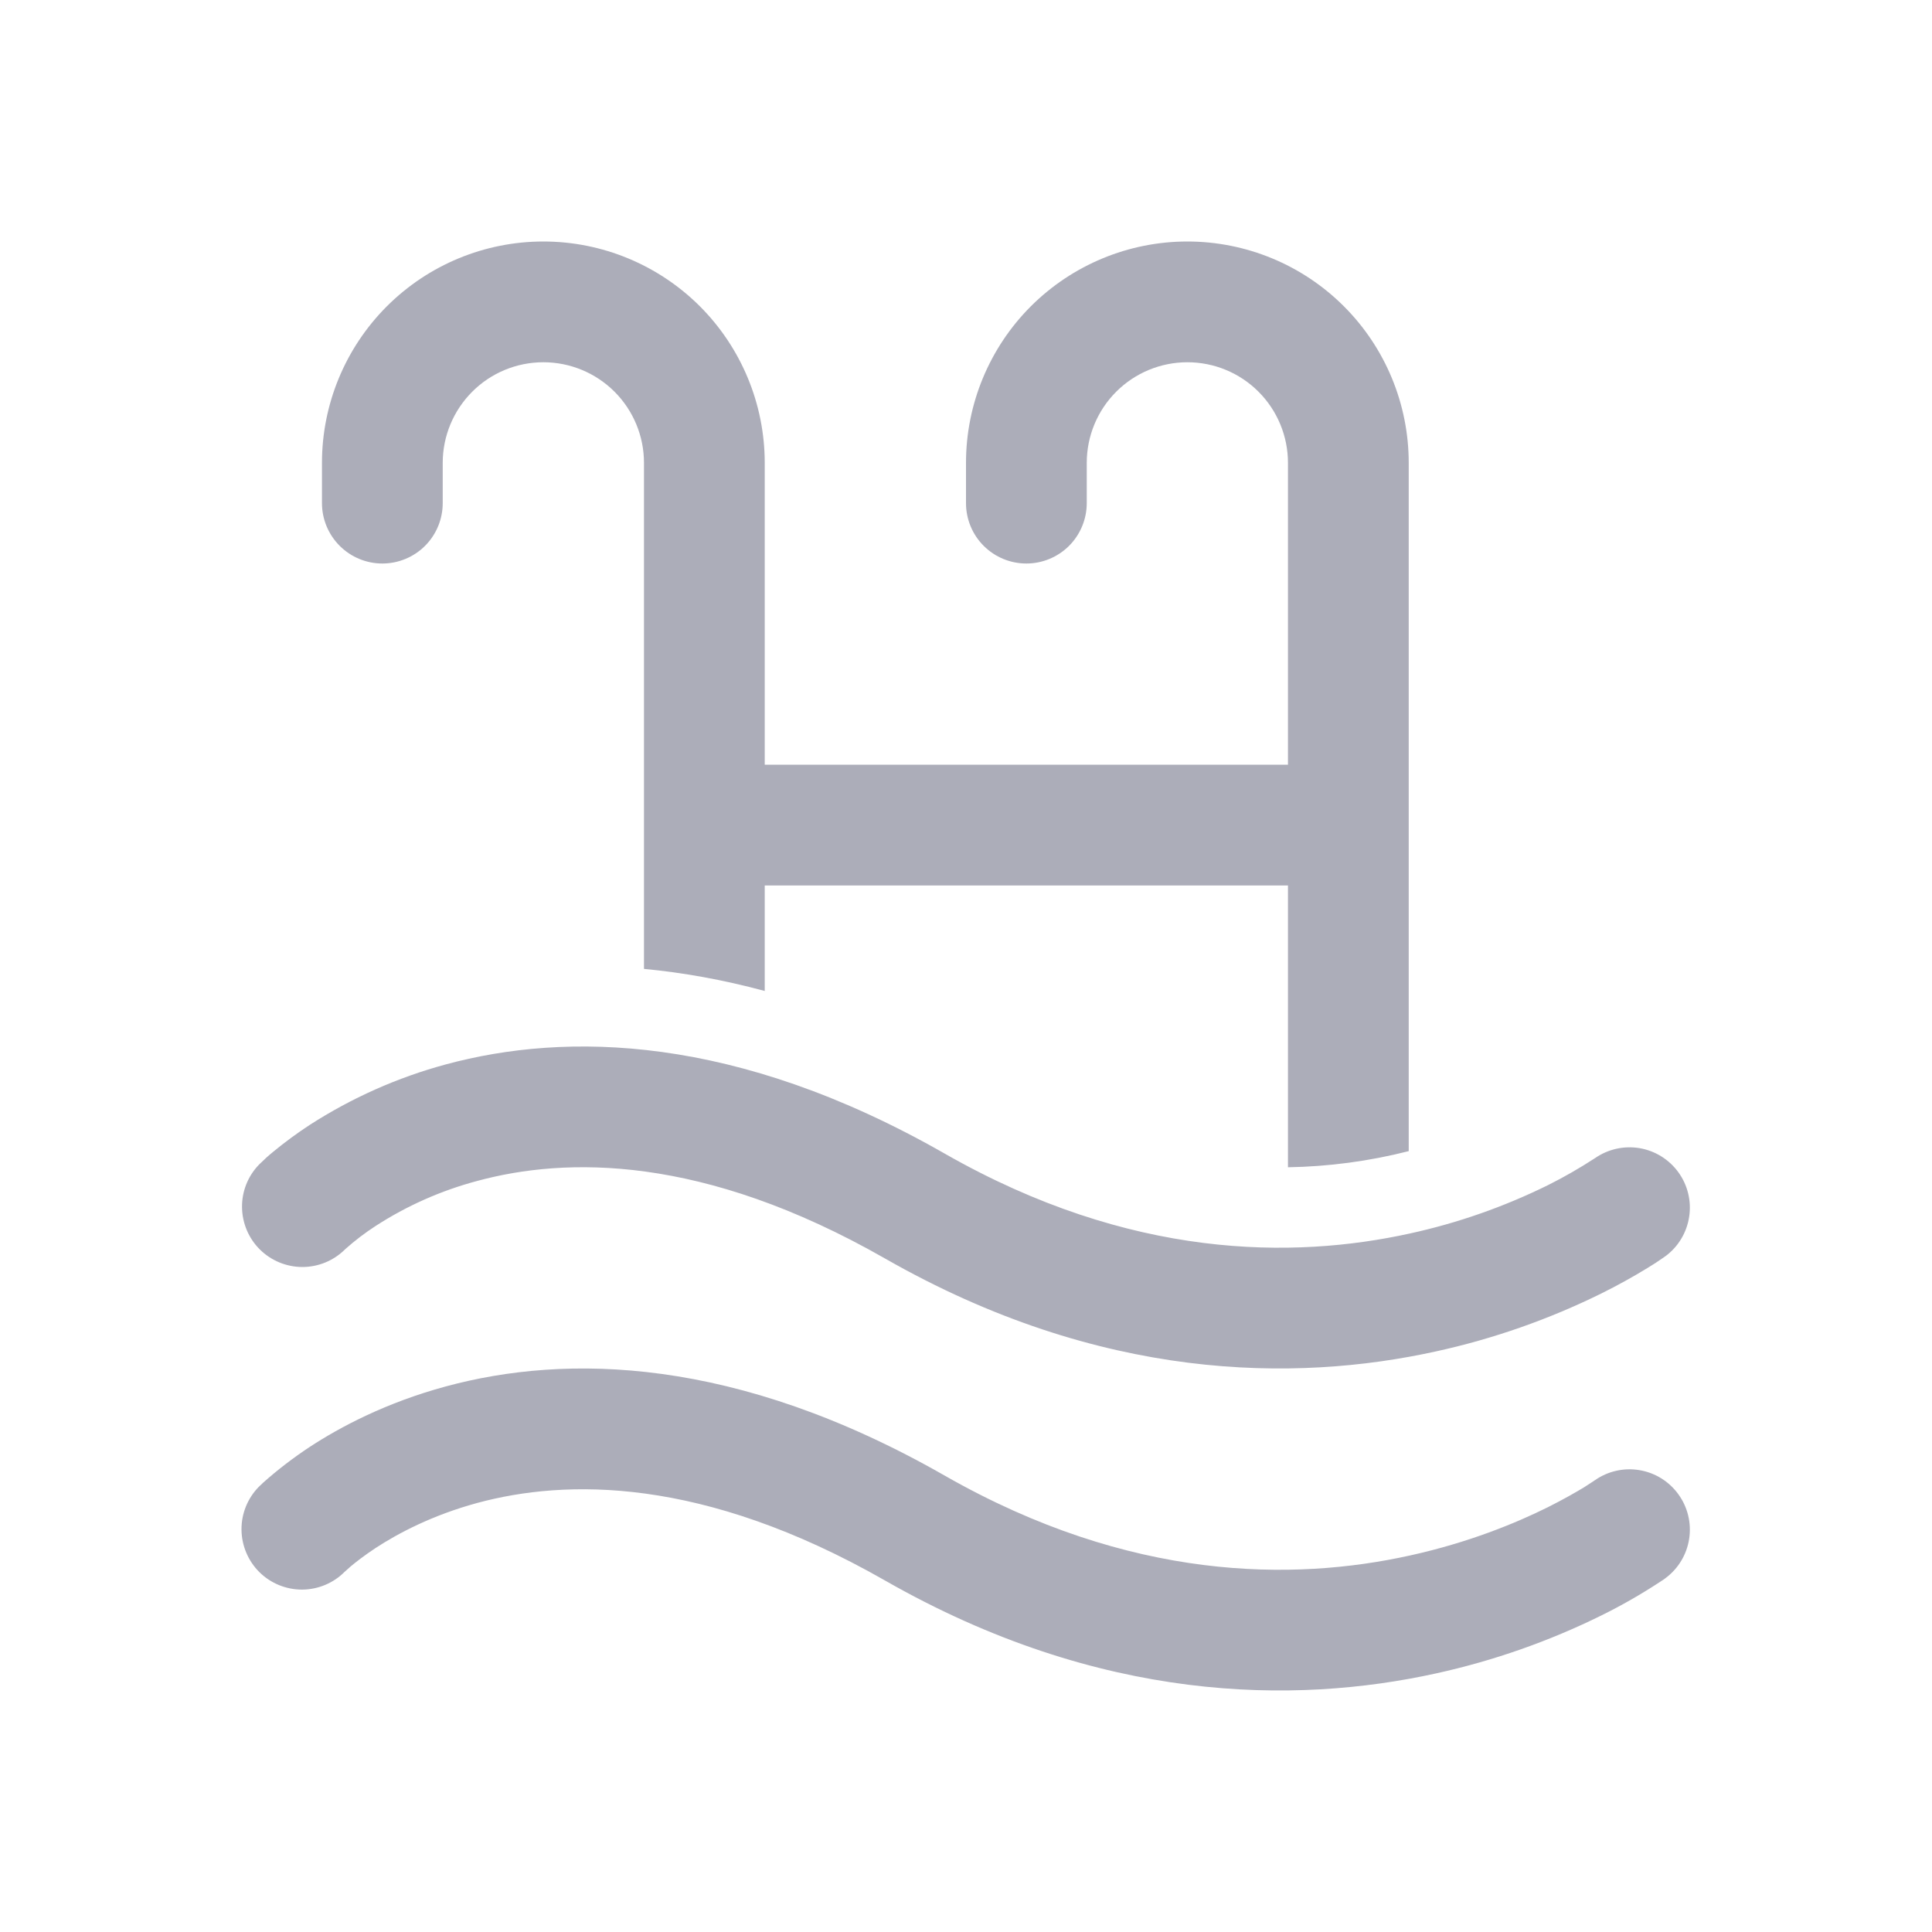 <svg xmlns="http://www.w3.org/2000/svg" width="40" height="40" viewBox="0 0 40 40" fill="none"><path d="M9.166 9.583C9.166 9.031 9.386 8.501 9.777 8.11C10.167 7.719 10.697 7.5 11.25 7.5C11.802 7.5 12.332 7.719 12.723 8.11C13.114 8.501 13.333 9.031 13.333 9.583V20.06C14.128 20.135 14.963 20.282 15.833 20.517V18.333H26.666V24.167C27.51 24.153 28.349 24.041 29.166 23.833V9.583C29.166 8.368 28.684 7.202 27.824 6.342C26.965 5.483 25.799 5 24.583 5C23.368 5 22.202 5.483 21.342 6.342C20.483 7.202 20 8.368 20 9.583V10.417C20 10.748 20.131 11.066 20.366 11.301C20.6 11.535 20.918 11.667 21.25 11.667C21.581 11.667 21.899 11.535 22.134 11.301C22.368 11.066 22.5 10.748 22.5 10.417V9.583C22.5 9.031 22.719 8.501 23.11 8.11C23.501 7.719 24.031 7.5 24.583 7.5C25.136 7.5 25.666 7.719 26.056 8.11C26.447 8.501 26.666 9.031 26.666 9.583V15.833H15.833V9.583C15.833 8.368 15.35 7.202 14.491 6.342C13.631 5.483 12.465 5 11.25 5C10.034 5 8.868 5.483 8.009 6.342C7.149 7.202 6.666 8.368 6.666 9.583V10.417C6.666 10.748 6.798 11.066 7.033 11.301C7.267 11.535 7.585 11.667 7.916 11.667C8.248 11.667 8.566 11.535 8.8 11.301C9.035 11.066 9.166 10.748 9.166 10.417V9.583ZM7.133 25.877C6.898 26.106 6.583 26.233 6.255 26.232C5.927 26.23 5.613 26.1 5.38 25.869C5.148 25.639 5.015 25.325 5.011 24.997C5.006 24.67 5.131 24.353 5.358 24.117H5.36V24.115L5.365 24.112L5.371 24.103L5.391 24.085C5.476 24 5.565 23.92 5.658 23.845C5.898 23.647 6.148 23.463 6.408 23.293C7.278 22.732 8.229 22.308 9.228 22.038C11.722 21.362 15.233 21.412 19.561 23.885C23.405 26.08 26.783 26.068 29.19 25.538C30.179 25.322 31.138 24.986 32.047 24.538C32.379 24.372 32.703 24.186 33.015 23.983L33.017 23.982L33.02 23.98C33.289 23.792 33.621 23.717 33.945 23.771C34.269 23.826 34.558 24.006 34.75 24.272C34.943 24.538 35.022 24.87 34.972 25.194C34.922 25.519 34.747 25.811 34.483 26.007H34.481L34.478 26.01L34.47 26.015L34.447 26.032C34.337 26.11 34.225 26.183 34.11 26.252C33.801 26.441 33.484 26.616 33.16 26.777C32.068 27.316 30.916 27.72 29.727 27.98C26.806 28.623 22.78 28.602 18.322 26.055C14.54 23.895 11.705 23.955 9.881 24.45C9.135 24.648 8.425 24.963 7.776 25.383C7.557 25.525 7.348 25.684 7.153 25.858L7.133 25.877ZM5.373 32.552C5.608 32.783 5.926 32.912 6.256 32.911C6.586 32.909 6.902 32.777 7.135 32.543L7.153 32.527L7.265 32.427C7.373 32.337 7.545 32.203 7.776 32.05C8.243 31.745 8.95 31.37 9.881 31.117C11.707 30.623 14.54 30.562 18.322 32.722C22.78 35.268 26.805 35.29 29.728 34.647C30.917 34.386 32.07 33.982 33.161 33.443C33.578 33.237 33.982 33.005 34.371 32.75L34.447 32.7L34.47 32.683L34.478 32.677L34.481 32.675L34.483 32.673C34.747 32.477 34.922 32.185 34.972 31.861C35.022 31.536 34.943 31.205 34.75 30.939C34.558 30.672 34.269 30.492 33.945 30.438C33.621 30.383 33.289 30.458 33.02 30.647H33.017L33.015 30.65L32.978 30.675L32.798 30.792C32.632 30.892 32.38 31.038 32.047 31.205C31.38 31.537 30.403 31.938 29.19 32.205C26.783 32.737 23.407 32.747 19.561 30.552C15.233 28.078 11.722 28.028 9.228 28.705C8 29.038 7.053 29.537 6.408 29.96C6.073 30.181 5.753 30.426 5.453 30.693L5.391 30.752L5.371 30.77L5.365 30.778L5.361 30.782L5.358 30.783C5.126 31.02 4.997 31.338 5 31.67C5.003 32.001 5.137 32.319 5.373 32.552Z" fill="#ACADB9"></path></svg>